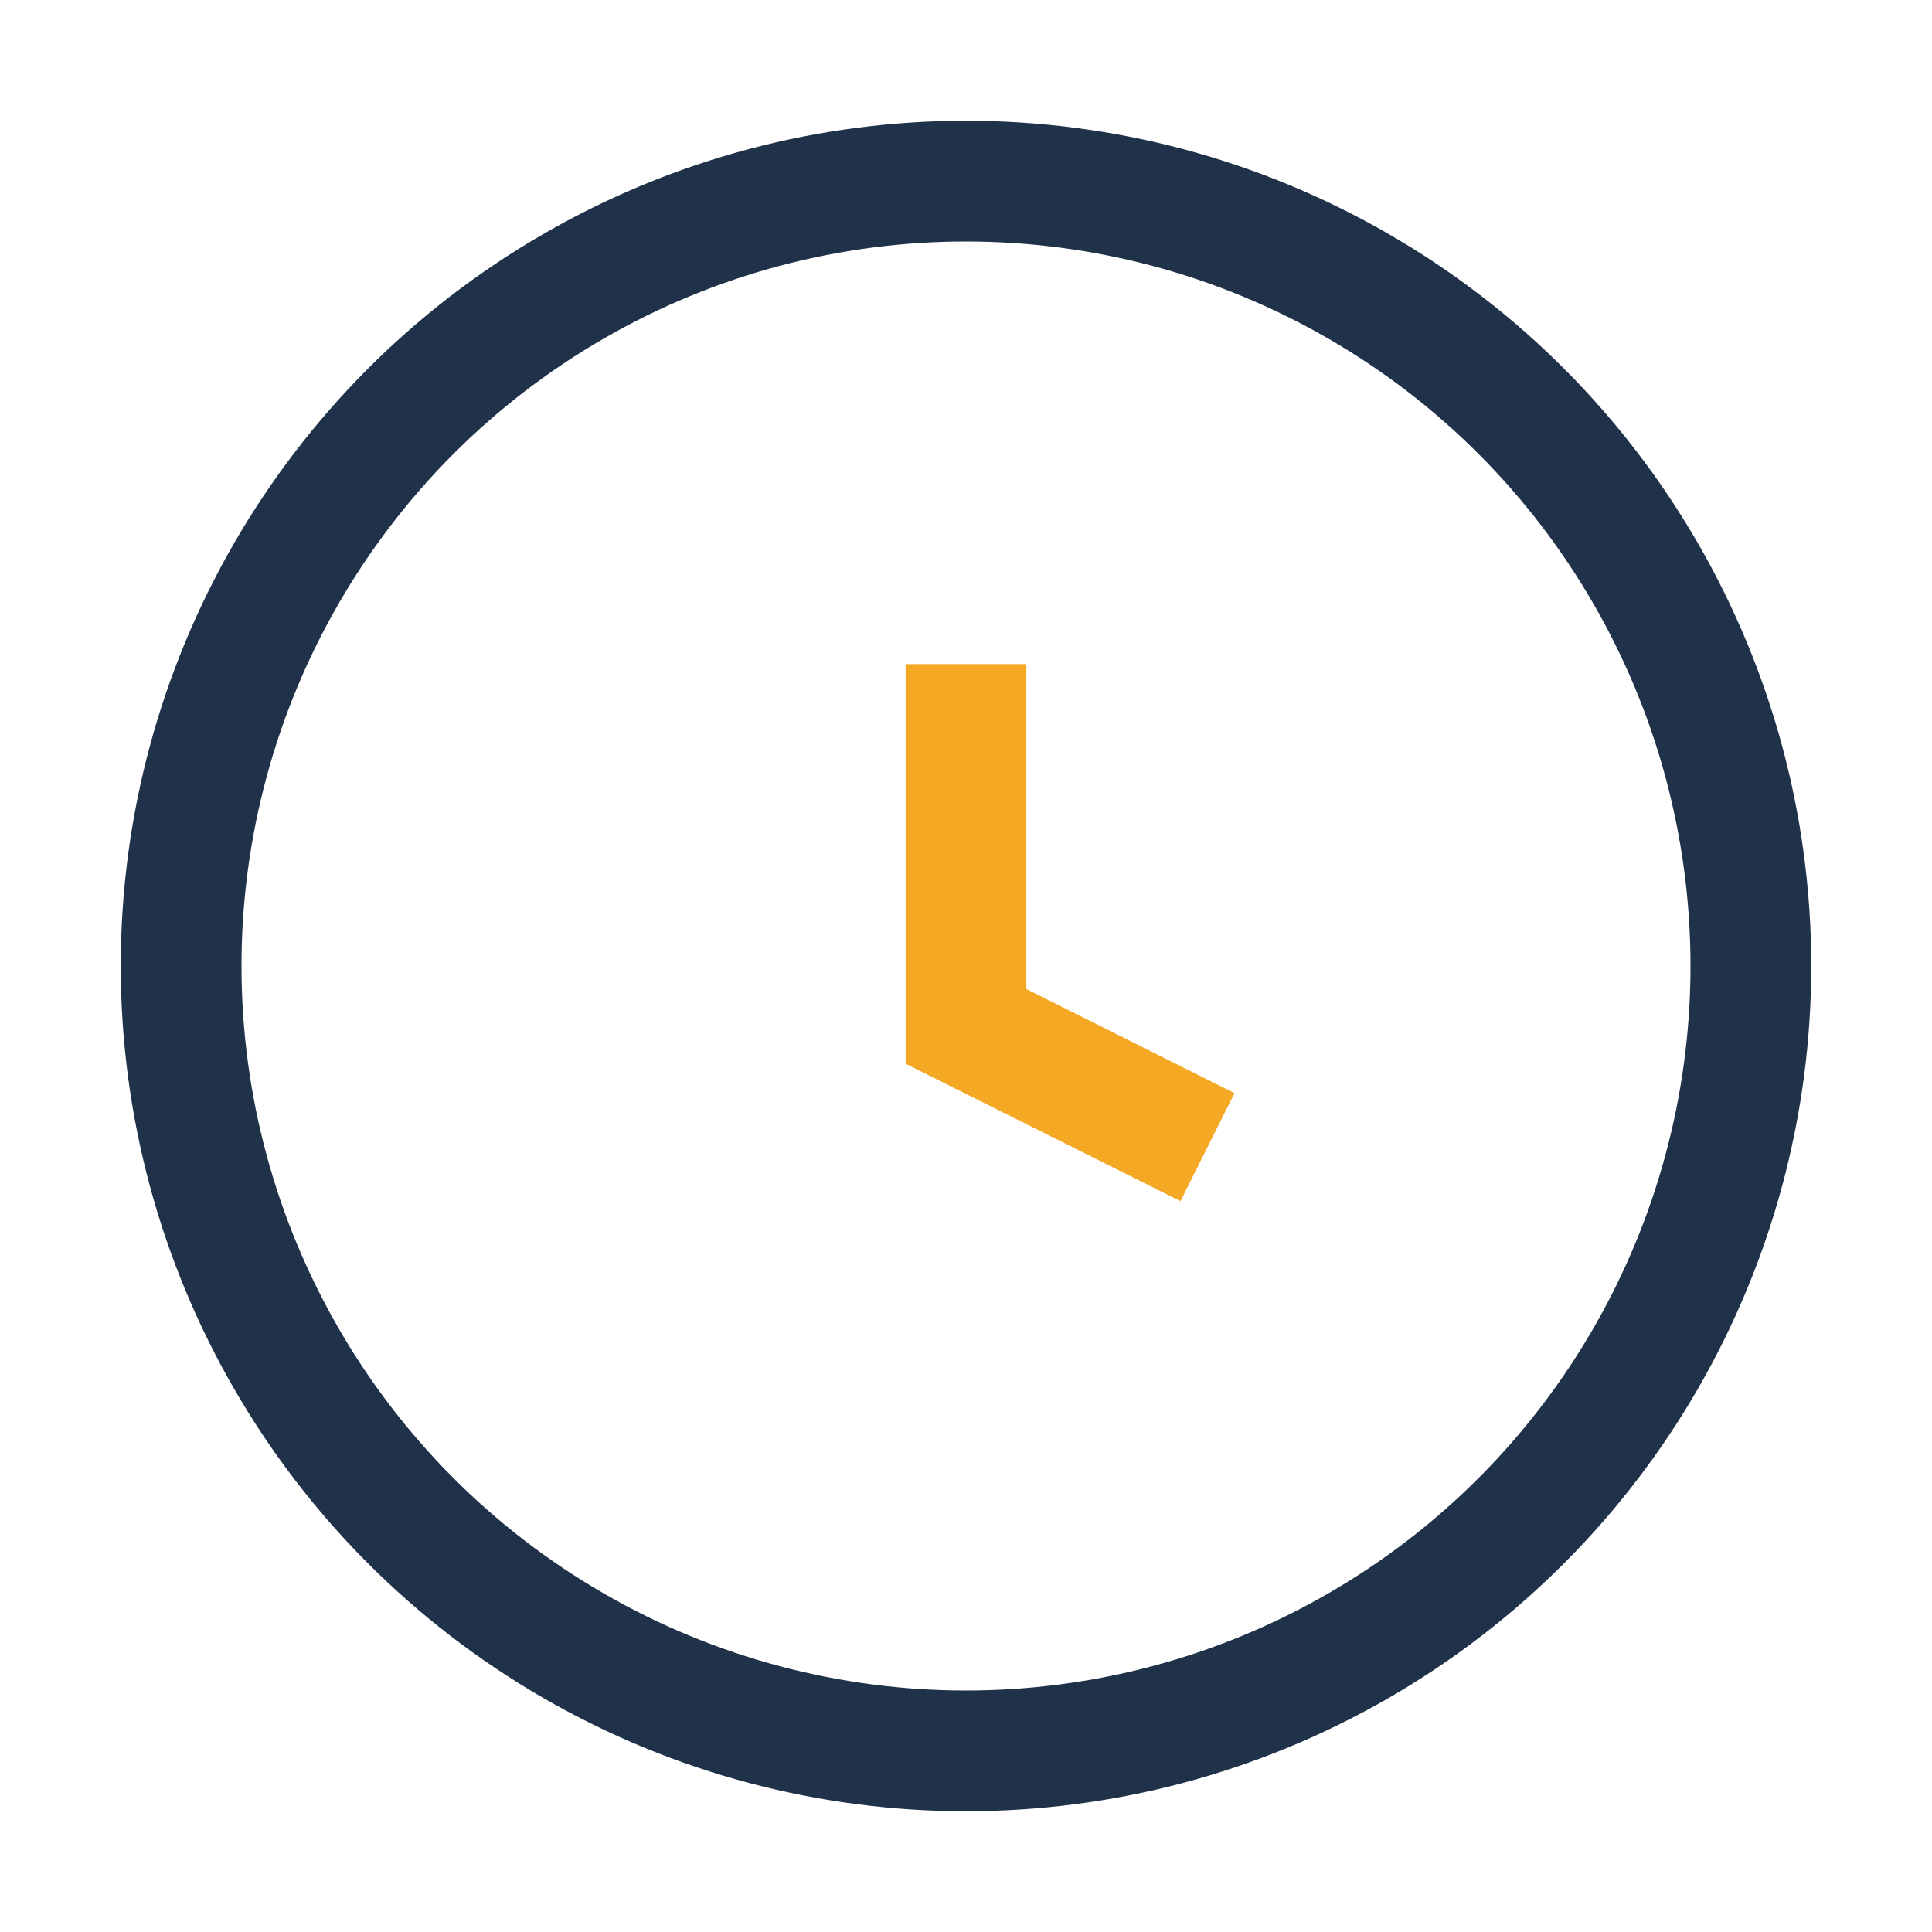 <?xml version="1.0" encoding="UTF-8"?>
<svg xmlns="http://www.w3.org/2000/svg" width="32" height="32" viewBox="0 0 32 32"><circle cx="16" cy="16" r="13" stroke="#20314A" stroke-width="2" fill="none"/><path d="M16 11v6l4 2" stroke="#F4A824" stroke-width="2" fill="none"/></svg>